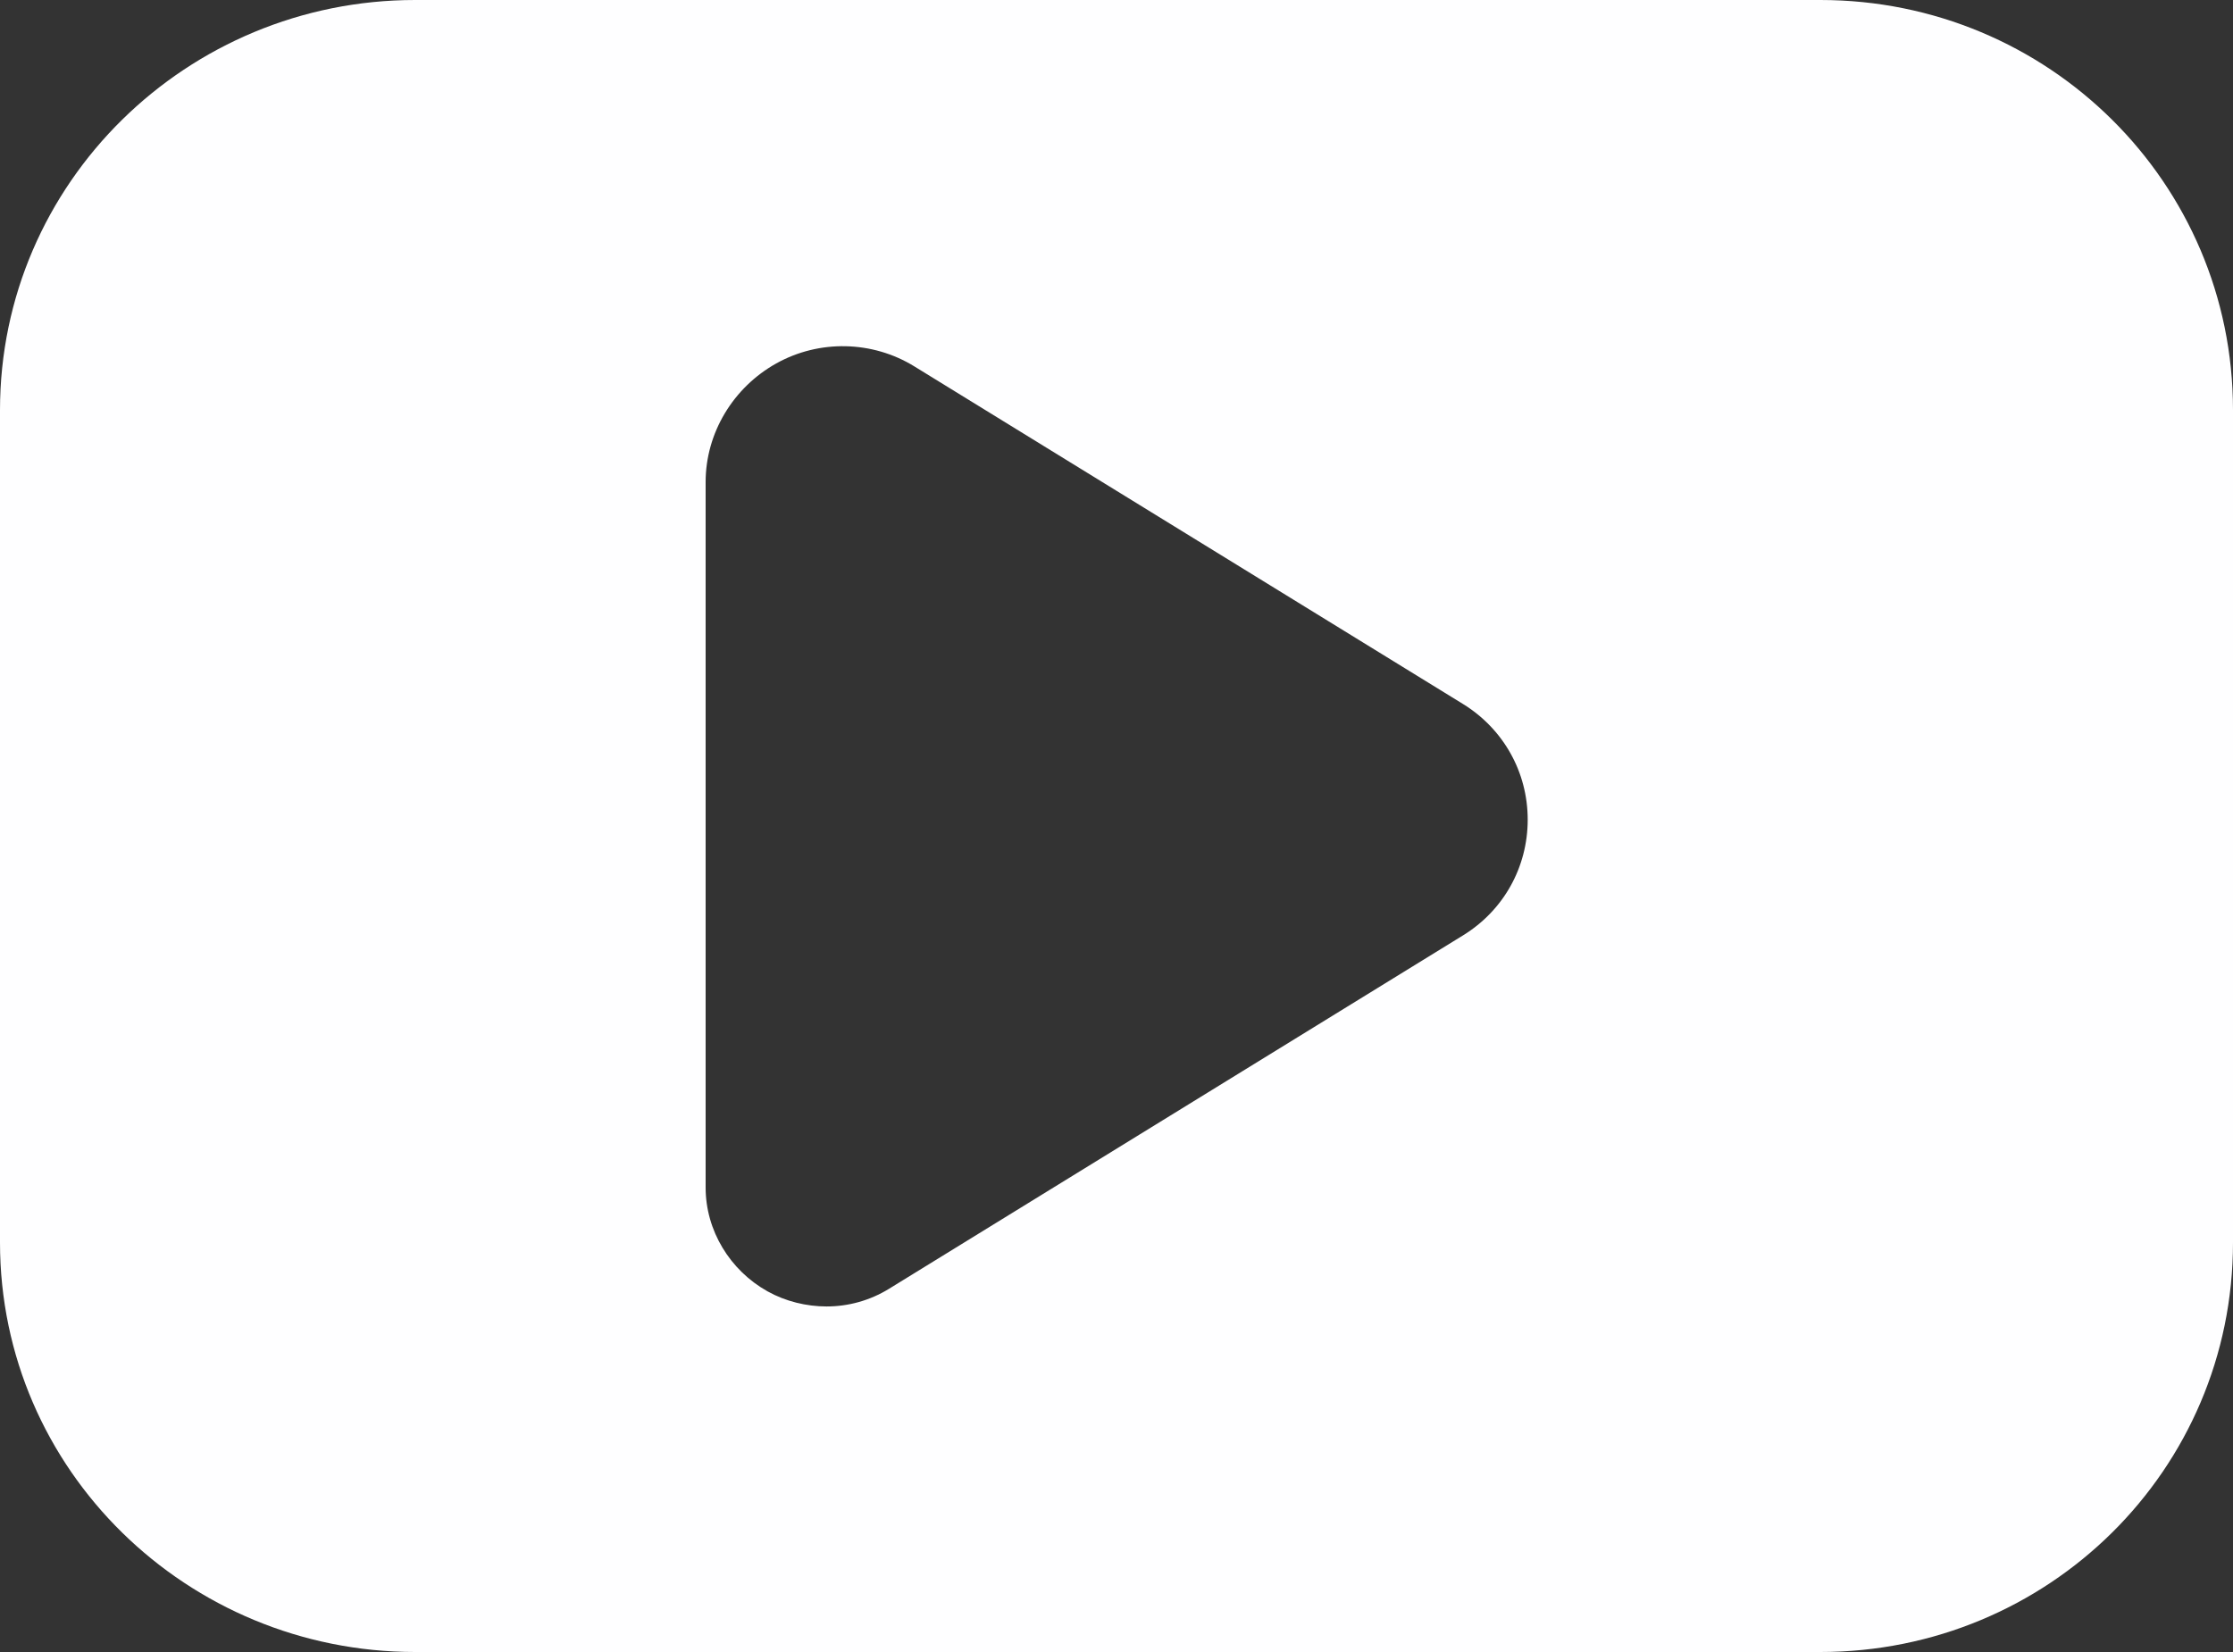 <?xml version="1.0" encoding="UTF-8" standalone="no"?><svg xmlns="http://www.w3.org/2000/svg" xmlns:xlink="http://www.w3.org/1999/xlink" fill="#fefeff" height="370" preserveAspectRatio="xMidYMid meet" version="1" viewBox="0.0 0.0 500.0 370.0" width="500" zoomAndPan="magnify"><rect x="0.0" y="0.0" width="500.0" height="370.0" fill="#333333" stroke="none"/><g id="change1_1"><path d="M 158 107.965 C 158 96.949 164.199 86.77 173.816 81.398 C 183.43 76.027 195.344 76.277 204.723 82.055 L 327.57 157.664 C 336.637 163.246 342.074 172.934 342.074 183.578 C 342.074 194.223 336.676 203.906 327.609 209.488 L 199.055 288.656 C 194.781 291.289 189.938 292.609 185.086 292.609 C 180.613 292.609 175.91 291.484 171.871 289.23 C 163.453 284.527 158 275.613 158 265.969 Z M 92.949 370 L 407.602 370 C 458.594 370 500 329.266 500 278.273 L 500 91.871 C 500 40.875 458.594 0 407.602 0 L 92.949 0 C 41.957 0 0 40.875 0 91.871 L 0 278.273 C 0 329.266 41.957 370 92.949 370"/></g></svg>
